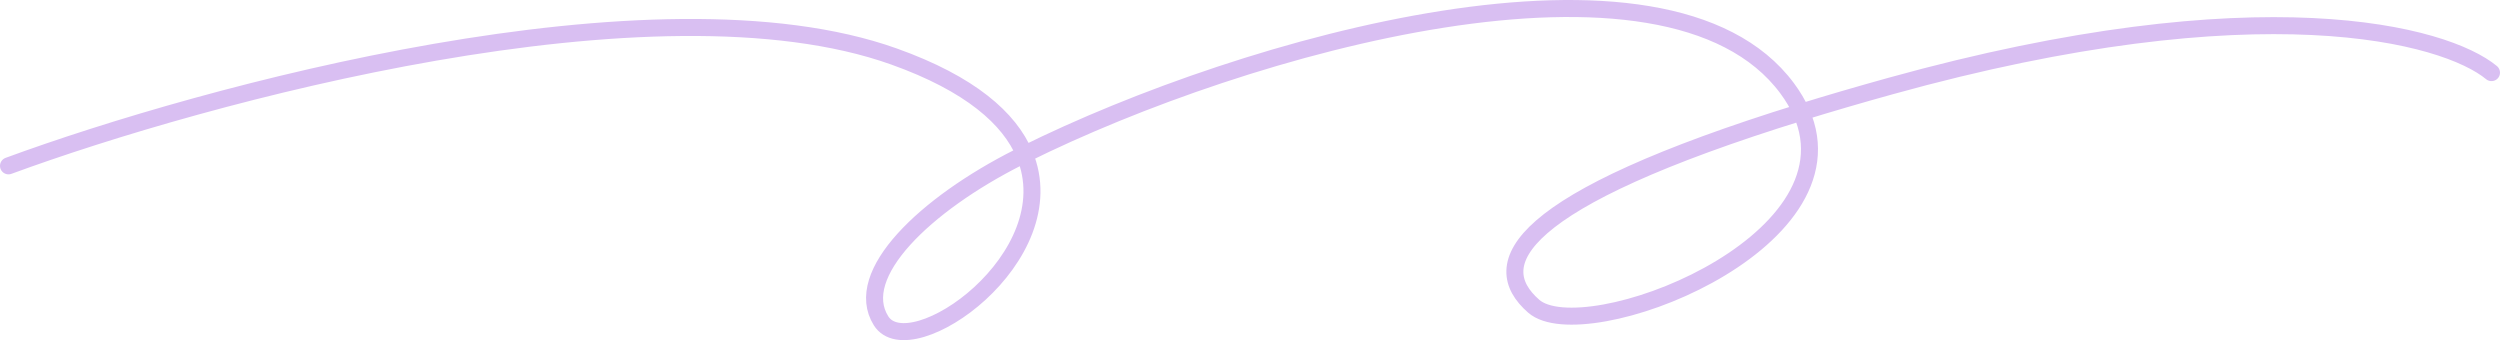 <svg width="294" height="40" viewBox="0 0 294 40" fill="none" xmlns="http://www.w3.org/2000/svg">
<path d="M293 8.54C287.559 4.041 265.805 -1.942 222.322 10.12C218.536 11.17 215.045 12.193 211.829 13.188M211.829 13.188C178.107 23.625 174.705 31.074 180.364 36.01C186.217 41.115 218.774 28.812 211.829 13.188ZM211.829 13.188C211.419 12.267 210.872 11.334 210.174 10.392C195.966 -8.777 146.372 5.285 120.484 18.147M120.484 18.147C120.238 18.269 119.995 18.391 119.754 18.512C108.829 24.026 100.174 32.258 103.612 37.726C107.019 43.146 125.569 30.263 120.484 18.147ZM120.484 18.147C118.725 13.957 114.14 9.859 105.125 6.641C77.056 -3.378 24.013 11.042 1 19.504" stroke="#D9BFF2" stroke-width="2" stroke-linecap="round"/>
</svg>
